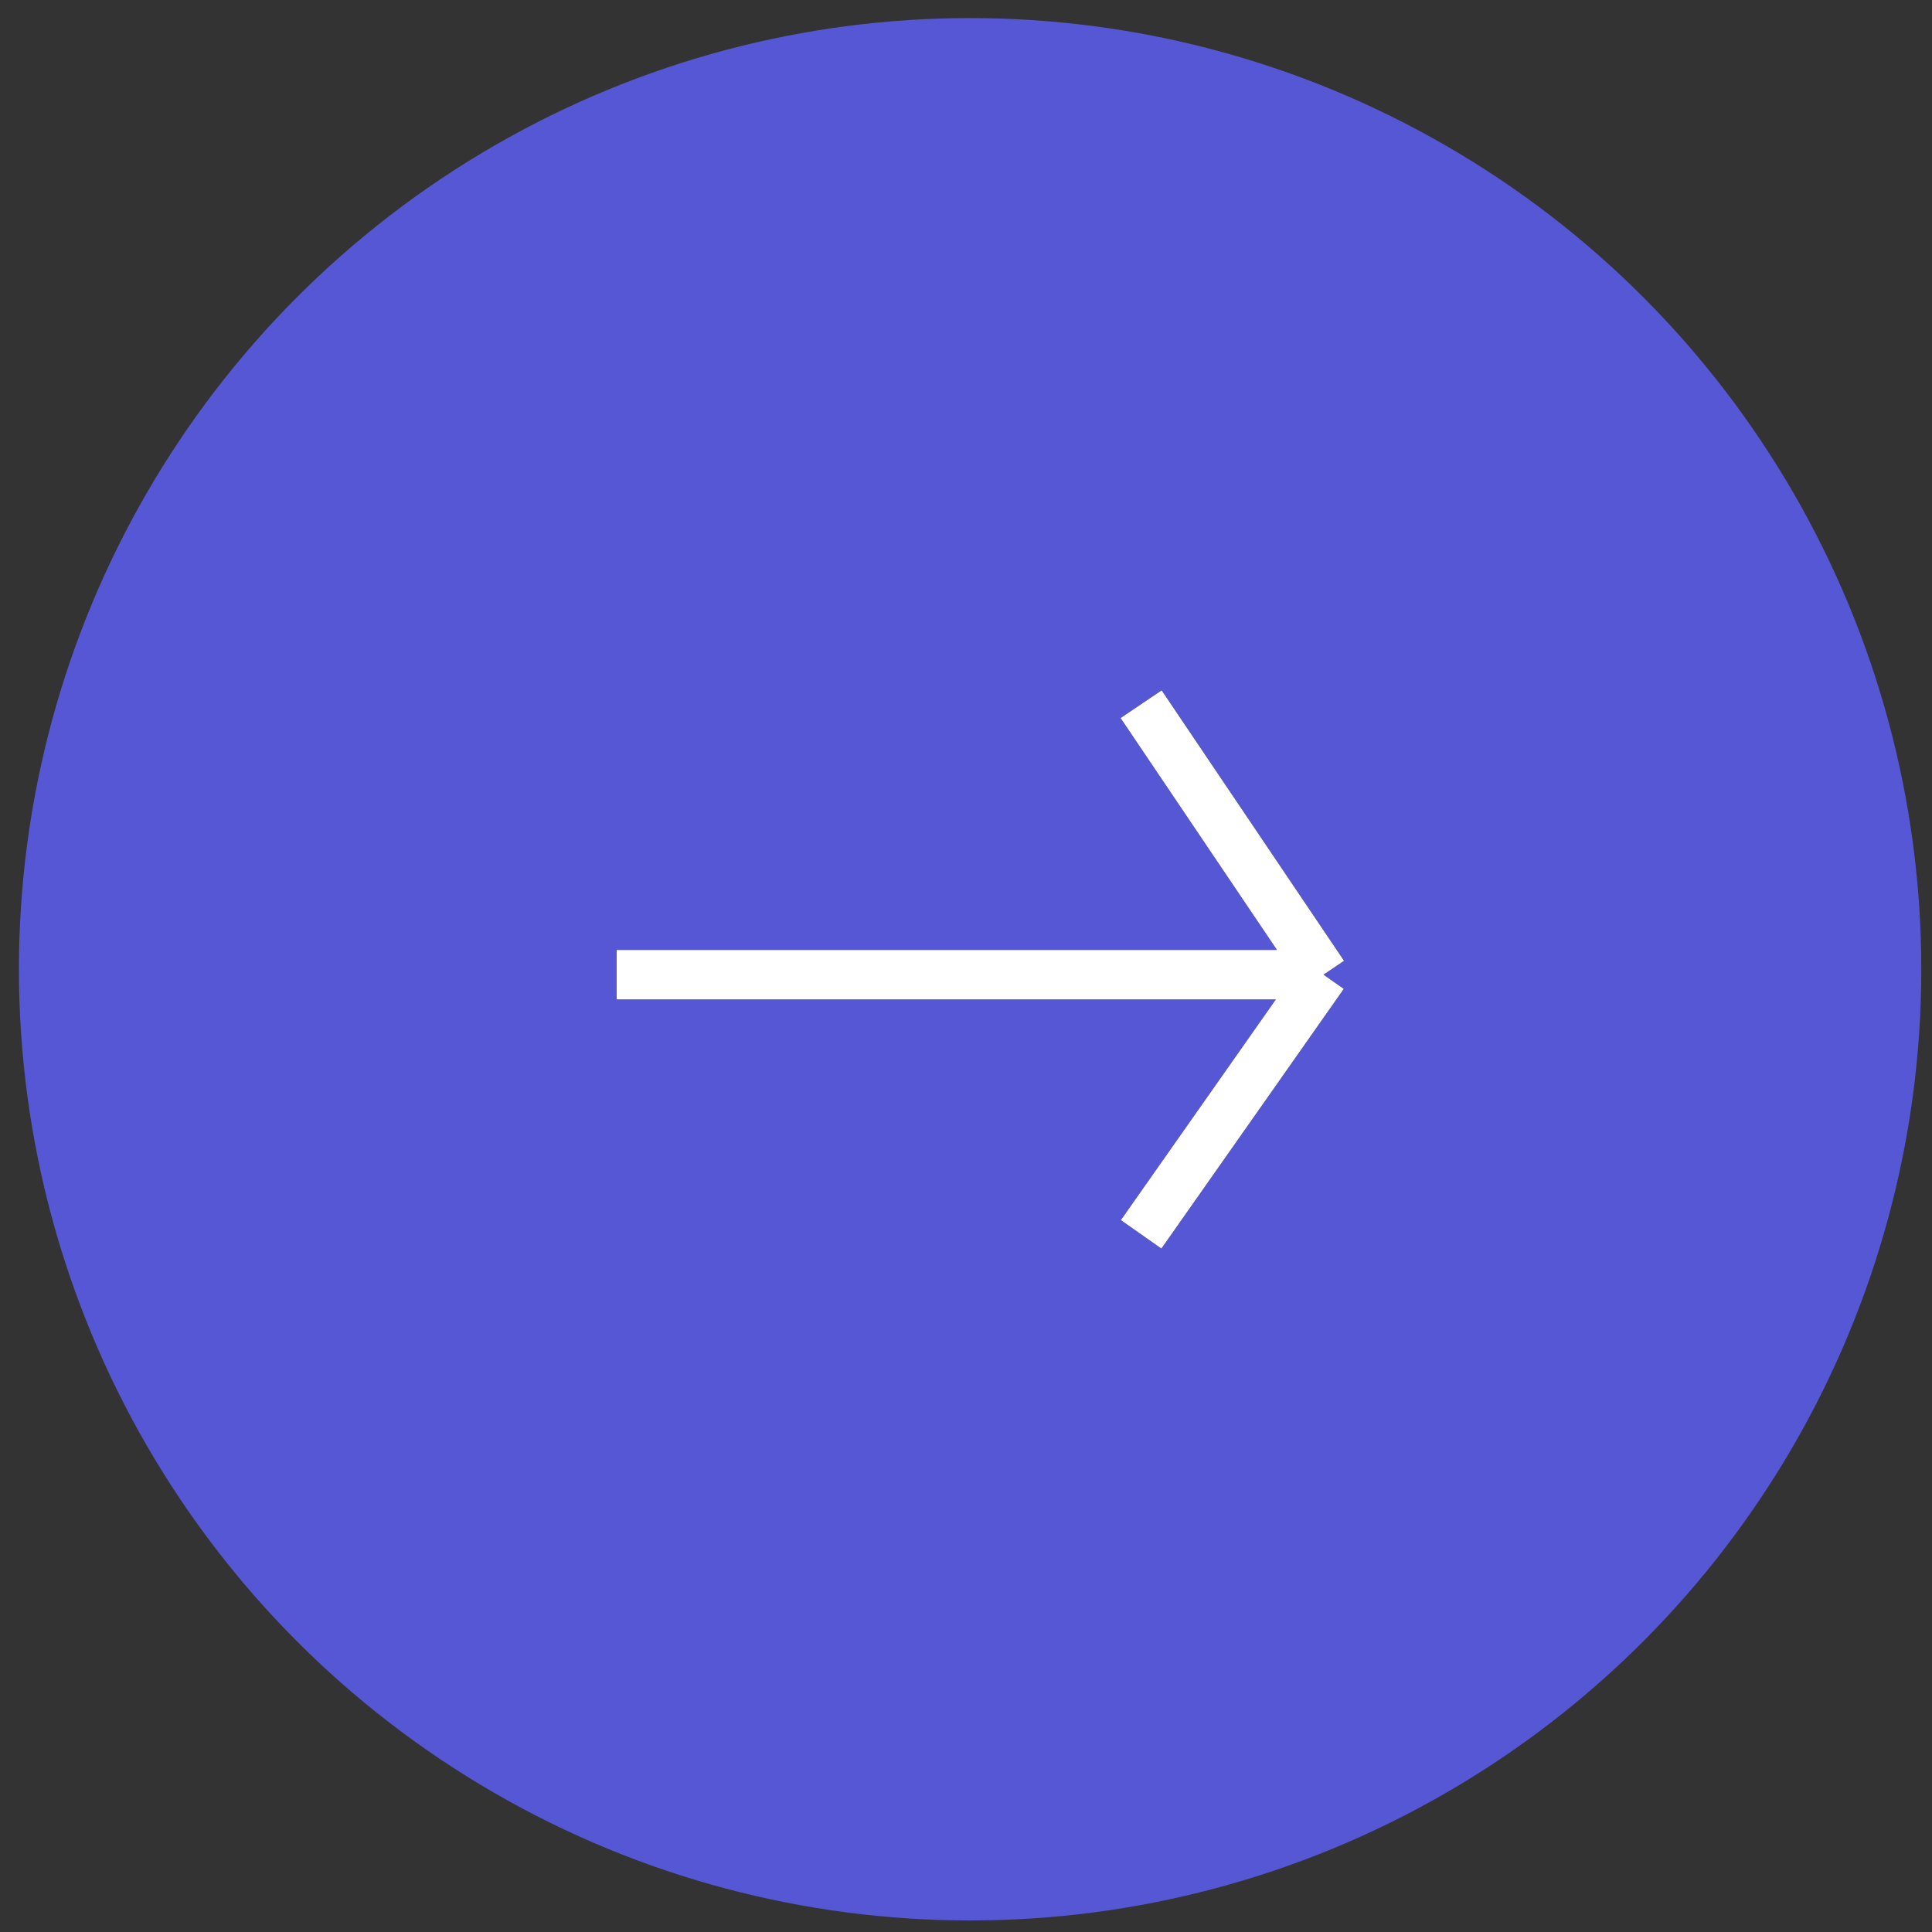 <svg width="39" height="39" viewBox="0 0 39 39" fill="none" xmlns="http://www.w3.org/2000/svg">
<rect x="0" y="0" width="39" height="39" fill="#333333" stroke="none"/>
<circle cx="19.583" cy="19.566" r="19.201" fill="#5657D4"/>
<path d="M12.448 19.675H26.717M26.717 19.675L23.035 14.215M26.717 19.675L23.035 24.917" stroke="black"/>
<path d="M12.448 19.675H26.717M26.717 19.675L23.035 14.215M26.717 19.675L23.035 24.917" stroke="white"/>
</svg>

